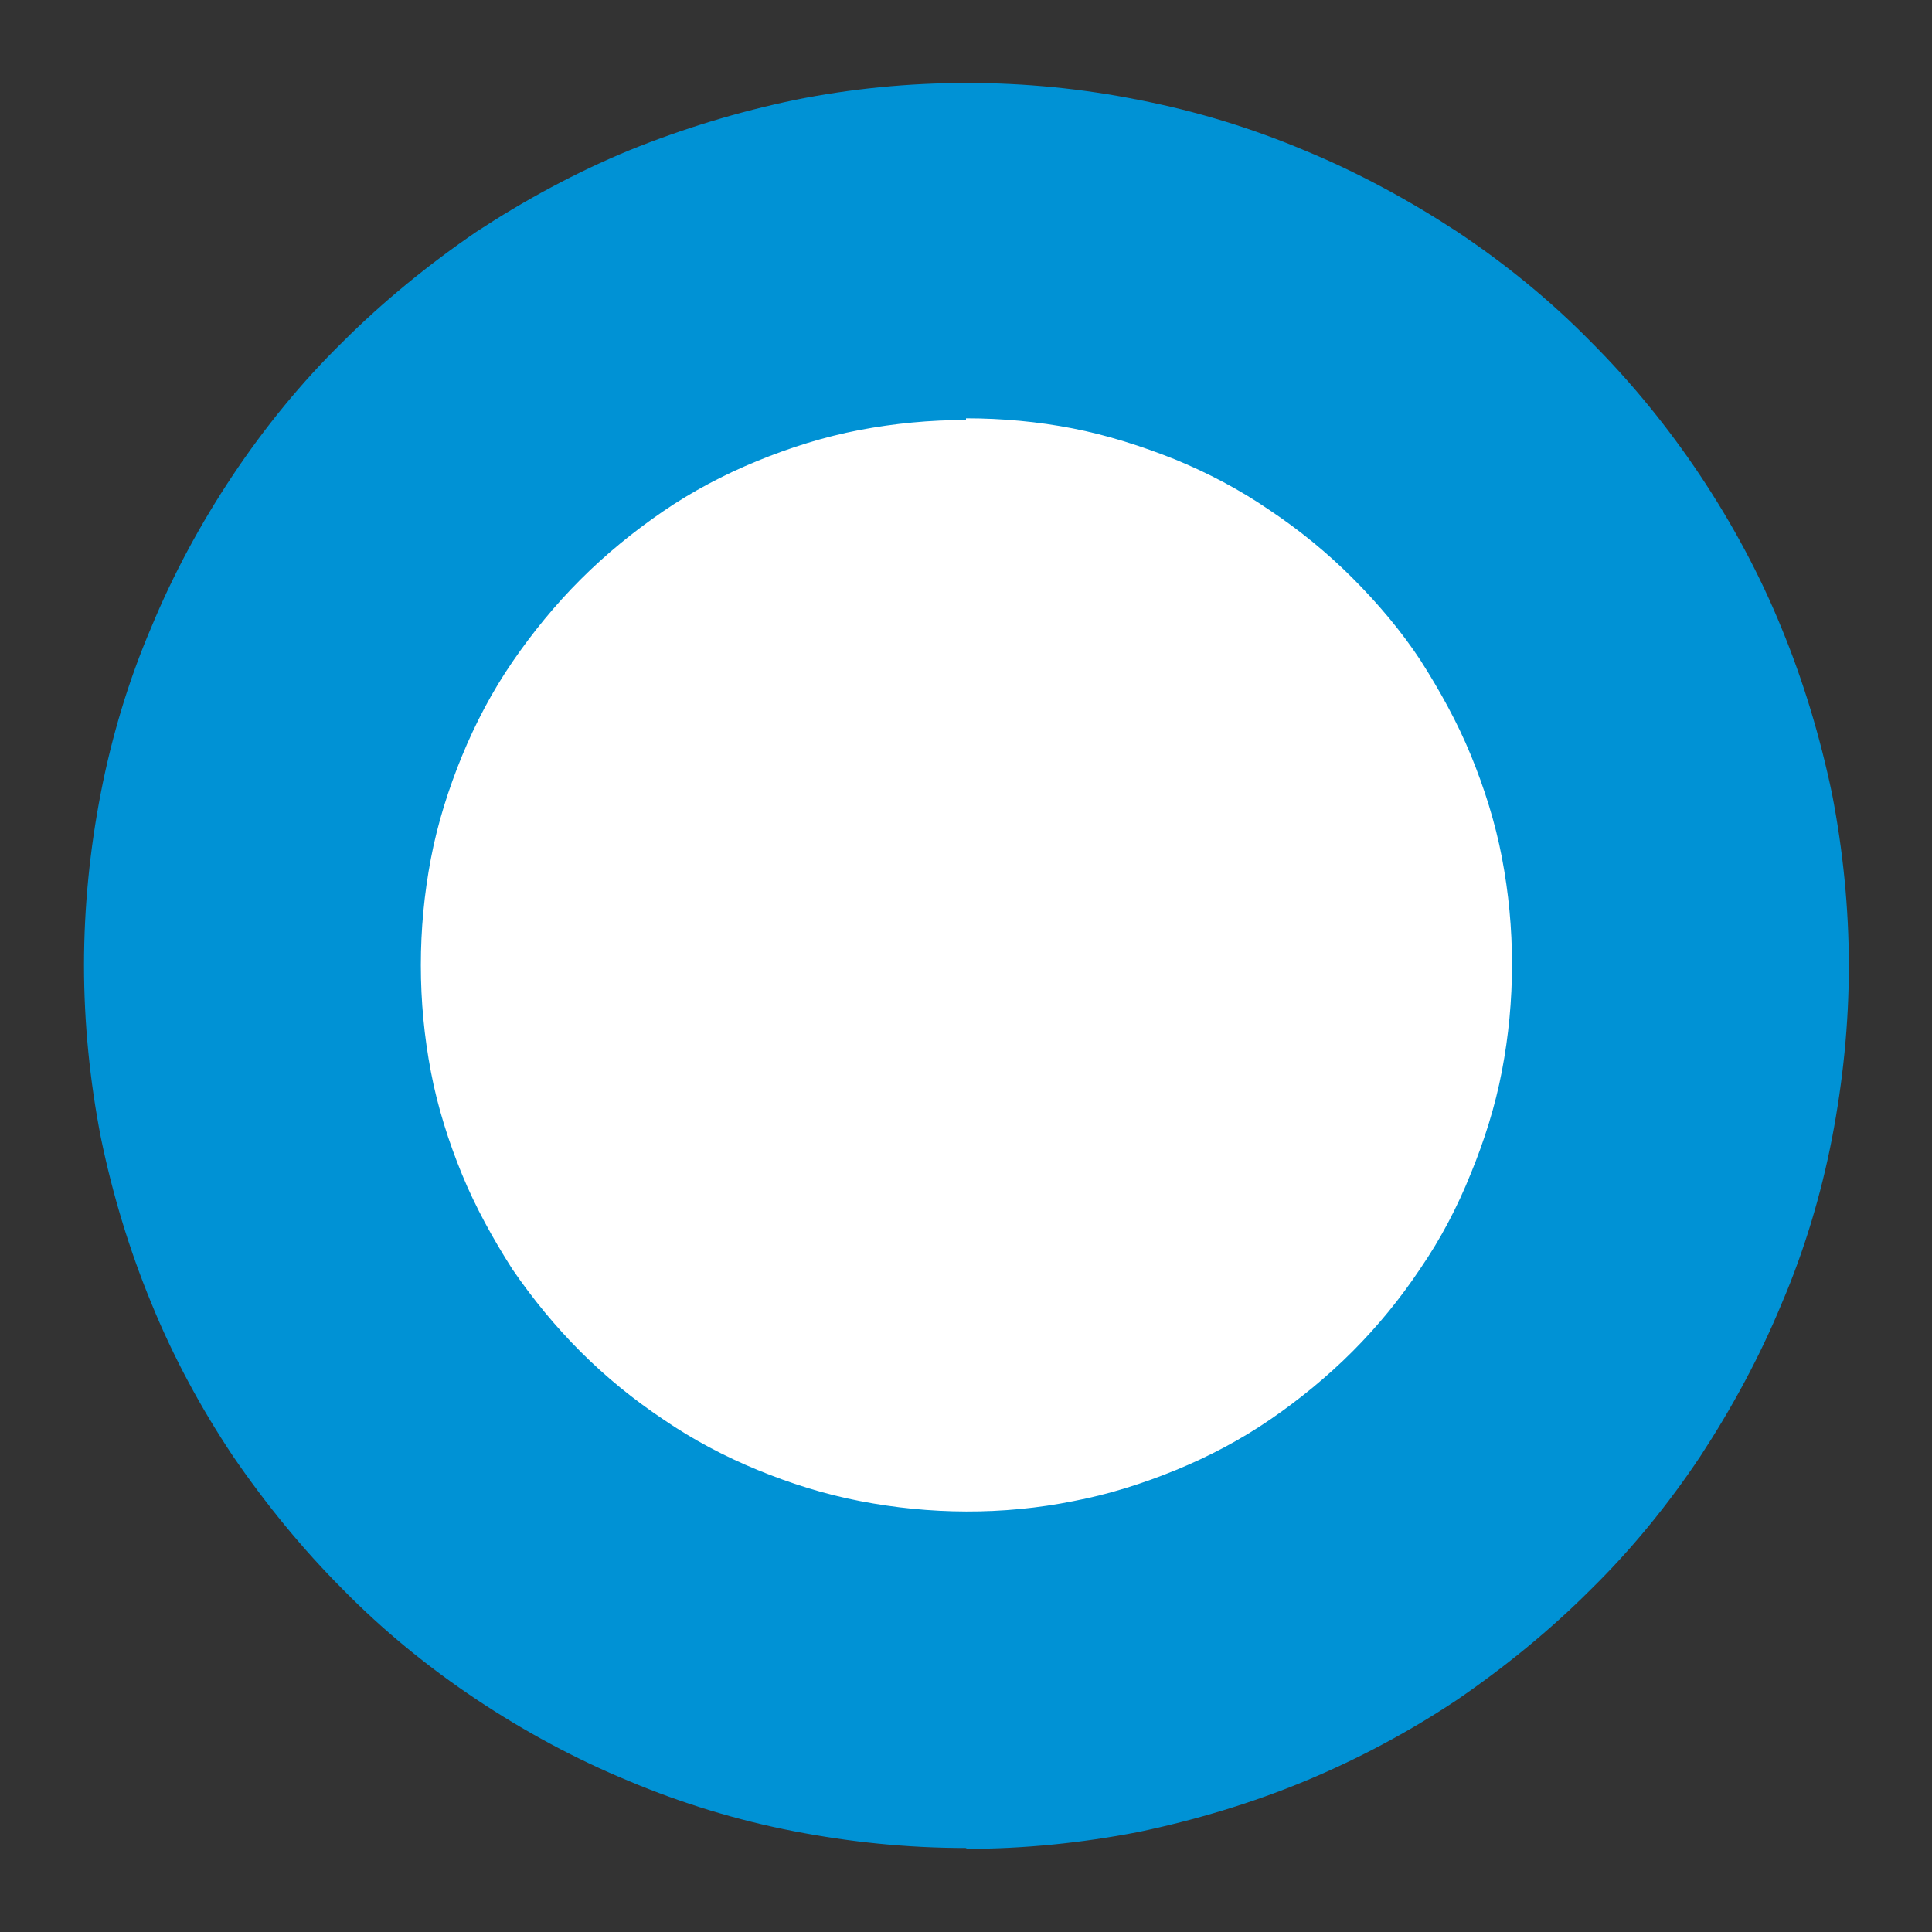 <?xml version="1.0" encoding="UTF-8"?>
<svg id="_레이어_2" data-name="레이어 2" xmlns="http://www.w3.org/2000/svg" viewBox="0 0 23 23">
  <rect x="0" y="0" width="23" height="23" fill="#333333" stroke="none"/>
  <defs>
    <style>
      .cls-1 {
        fill: #fff;
      }

      .cls-2 {
        fill: none;
      }

      .cls-3 {
        fill: #0092d5;
      }
    </style>
  </defs>
  <g id="Layer_1" data-name="Layer 1">
    <g>
      <rect class="cls-2" width="23" height="23"/>
      <g>
        <path class="cls-1" d="M6.78,4.43c.46-.31.95-.57,1.47-.79s1.05-.38,1.59-.48c.55-.11,1.1-.16,1.66-.16s1.11.05,1.66.16c.55.11,1.08.27,1.59.48s1.01.48,1.47.79c.46.31.89.66,1.29,1.06.39.39.75.82,1.06,1.29.31.46.57.95.79,1.47.21.52.37,1.05.48,1.59.11.55.16,1.1.16,1.66,0,.56-.05,1.11-.16,1.66-.11.55-.27,1.08-.48,1.59-.21.52-.48,1.01-.79,1.47-.31.46-.66.89-1.06,1.29-.39.4-.82.75-1.29,1.06-.46.31-.95.57-1.47.79s-1.05.38-1.59.48c-.55.11-1.1.16-1.66.16-.56,0-1.11-.05-1.66-.16-.55-.11-1.08-.27-1.59-.48s-1.01-.48-1.47-.79c-.46-.31-.89-.66-1.29-1.06-.39-.39-.75-.82-1.06-1.29-.31-.46-.57-.95-.79-1.47-.21-.52-.37-1.05-.48-1.59-.11-.55-.16-1.1-.16-1.66s.05-1.11.16-1.66c.11-.55.27-1.08.48-1.59.21-.52.48-1.01.79-1.47"/>
        <path class="cls-3" d="M11.5,22c-.7,0-1.38-.07-2.05-.2-.67-.13-1.33-.33-1.97-.6-.63-.26-1.24-.59-1.81-.97-.57-.38-1.11-.82-1.59-1.31-.48-.48-.92-1.02-1.31-1.59-.38-.57-.71-1.18-.97-1.82-.26-.63-.46-1.29-.6-1.97-.13-.67-.2-1.36-.2-2.05s.07-1.38.2-2.05c.13-.67.33-1.34.6-1.97.26-.63.59-1.24.97-1.81s.82-1.11,1.31-1.59c.48-.48,1.02-.92,1.59-1.31.58-.38,1.19-.71,1.82-.97.64-.26,1.3-.46,1.97-.6,1.34-.27,2.76-.27,4.1,0,.67.13,1.33.33,1.97.6.63.26,1.24.59,1.82.97.57.38,1.11.82,1.59,1.31.48.48.92,1.02,1.3,1.59.38.57.71,1.18.97,1.82.26.63.46,1.3.6,1.97.13.67.2,1.36.2,2.05s-.07,1.37-.2,2.05c-.13.67-.33,1.34-.6,1.97-.26.63-.59,1.24-.97,1.82-.38.57-.82,1.11-1.31,1.59-.48.48-1.02.92-1.59,1.31-.57.38-1.19.71-1.82.97-.63.26-1.3.46-1.97.6-.67.13-1.36.2-2.04.2ZM11.5,5c-.43,0-.85.04-1.27.12-.42.08-.83.21-1.22.37-.39.16-.77.36-1.12.6-.35.24-.68.51-.98.81-.3.3-.57.63-.81.98-.24.35-.44.73-.6,1.12-.16.39-.29.8-.37,1.22-.08.42-.12.84-.12,1.27s.04.85.12,1.27c.08.42.21.83.37,1.22.16.39.37.77.6,1.13.24.35.51.68.81.98.3.3.63.57.99.81.35.24.73.44,1.12.6.39.16.8.29,1.22.37.82.16,1.7.17,2.54,0,.42-.08.83-.21,1.22-.37.39-.16.77-.36,1.12-.6.35-.24.68-.51.98-.81.3-.3.57-.63.81-.99.24-.35.44-.73.6-1.13.16-.39.29-.8.37-1.22.08-.42.12-.84.12-1.27s-.04-.85-.12-1.27c-.08-.42-.21-.83-.37-1.22-.16-.39-.37-.77-.6-1.13-.23-.35-.51-.68-.81-.98s-.63-.57-.99-.81c-.35-.24-.73-.44-1.12-.6-.4-.16-.81-.29-1.22-.37-.41-.08-.84-.12-1.27-.12Z"/>
      </g>
    </g>
  </g>
</svg>